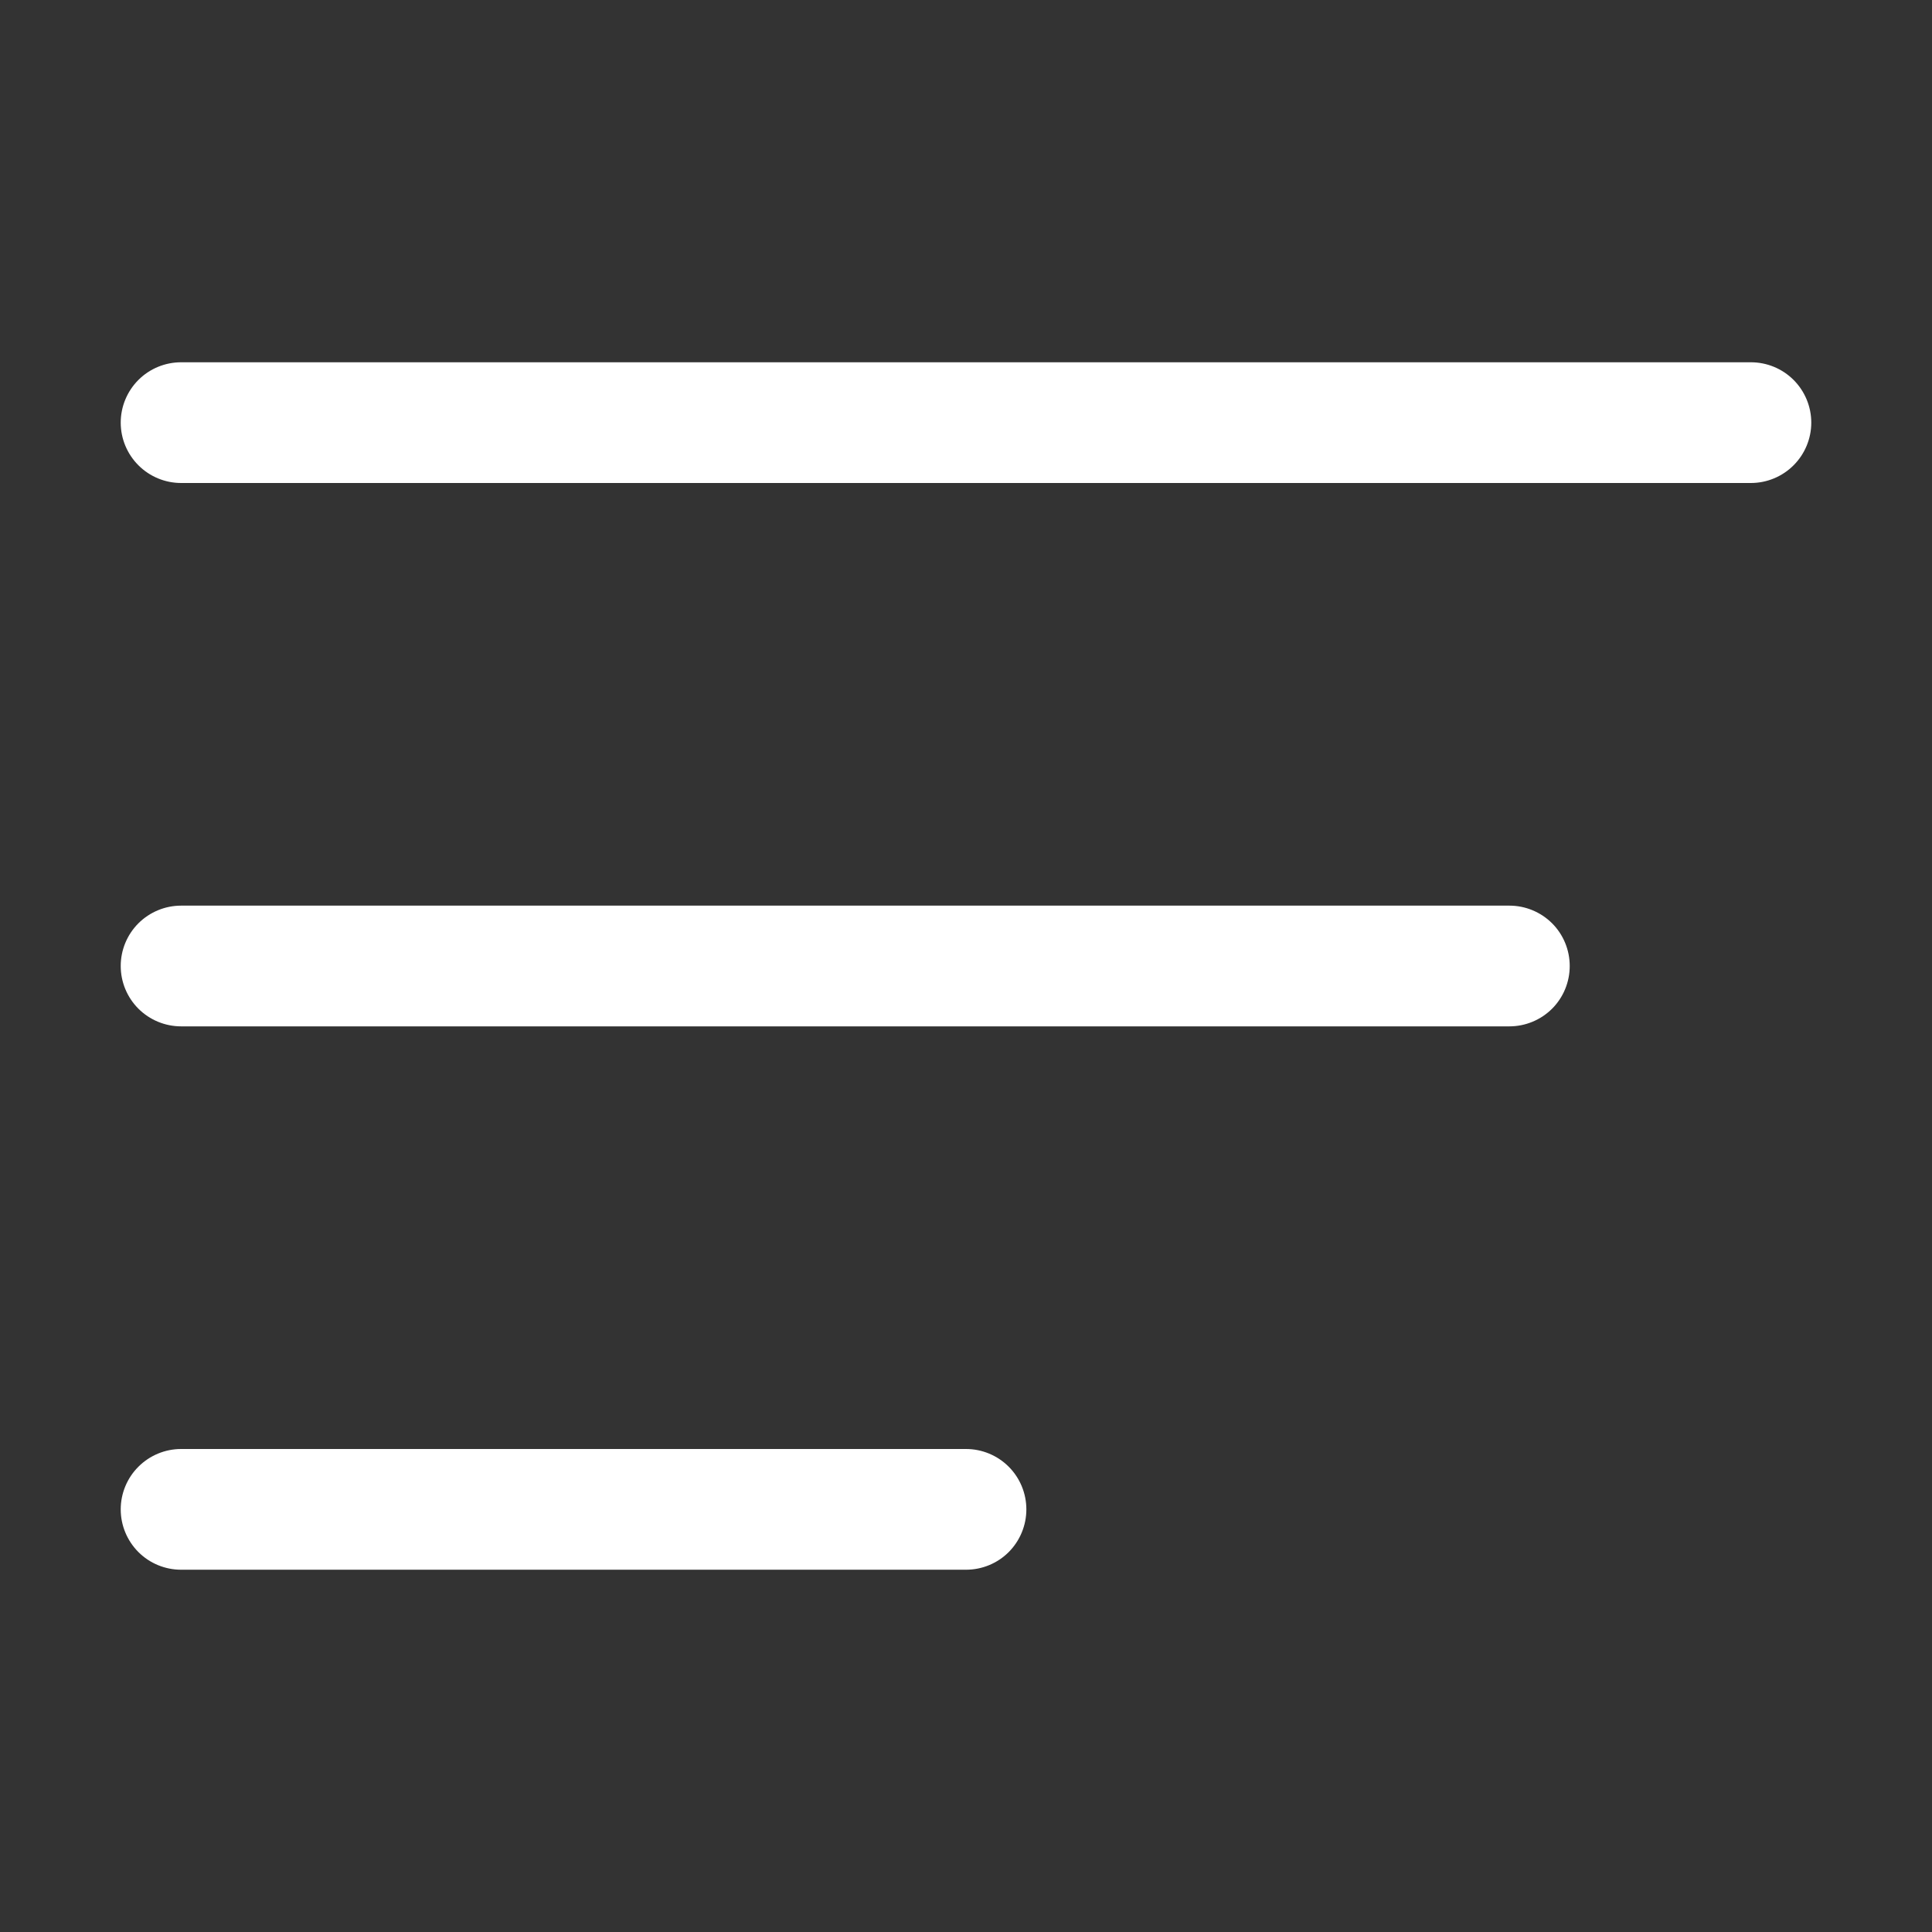 <svg width="37" height="37" viewBox="0 0 37 37" fill="none" xmlns="http://www.w3.org/2000/svg">
<rect x="0" y="0" width="37" height="37" fill="#333333" stroke="none"/>
<path d="M34.688 8.094C34.688 8.4 34.566 8.694 34.349 8.911C34.132 9.128 33.838 9.25 33.531 9.25H3.469C3.162 9.25 2.868 9.128 2.651 8.911C2.434 8.694 2.312 8.4 2.312 8.094C2.312 7.787 2.434 7.493 2.651 7.276C2.868 7.059 3.162 6.938 3.469 6.938H33.531C33.838 6.938 34.132 7.059 34.349 7.276C34.566 7.493 34.688 7.787 34.688 8.094ZM28.906 17.344H3.469C3.162 17.344 2.868 17.466 2.651 17.682C2.434 17.899 2.312 18.193 2.312 18.5C2.312 18.807 2.434 19.101 2.651 19.318C2.868 19.534 3.162 19.656 3.469 19.656H28.906C29.213 19.656 29.507 19.534 29.724 19.318C29.941 19.101 30.062 18.807 30.062 18.5C30.062 18.193 29.941 17.899 29.724 17.682C29.507 17.466 29.213 17.344 28.906 17.344ZM18.5 27.75H3.469C3.162 27.75 2.868 27.872 2.651 28.089C2.434 28.305 2.312 28.6 2.312 28.906C2.312 29.213 2.434 29.507 2.651 29.724C2.868 29.941 3.162 30.062 3.469 30.062H18.5C18.807 30.062 19.101 29.941 19.318 29.724C19.534 29.507 19.656 29.213 19.656 28.906C19.656 28.6 19.534 28.305 19.318 28.089C19.101 27.872 18.807 27.75 18.5 27.75Z" fill="white"/>
</svg>
